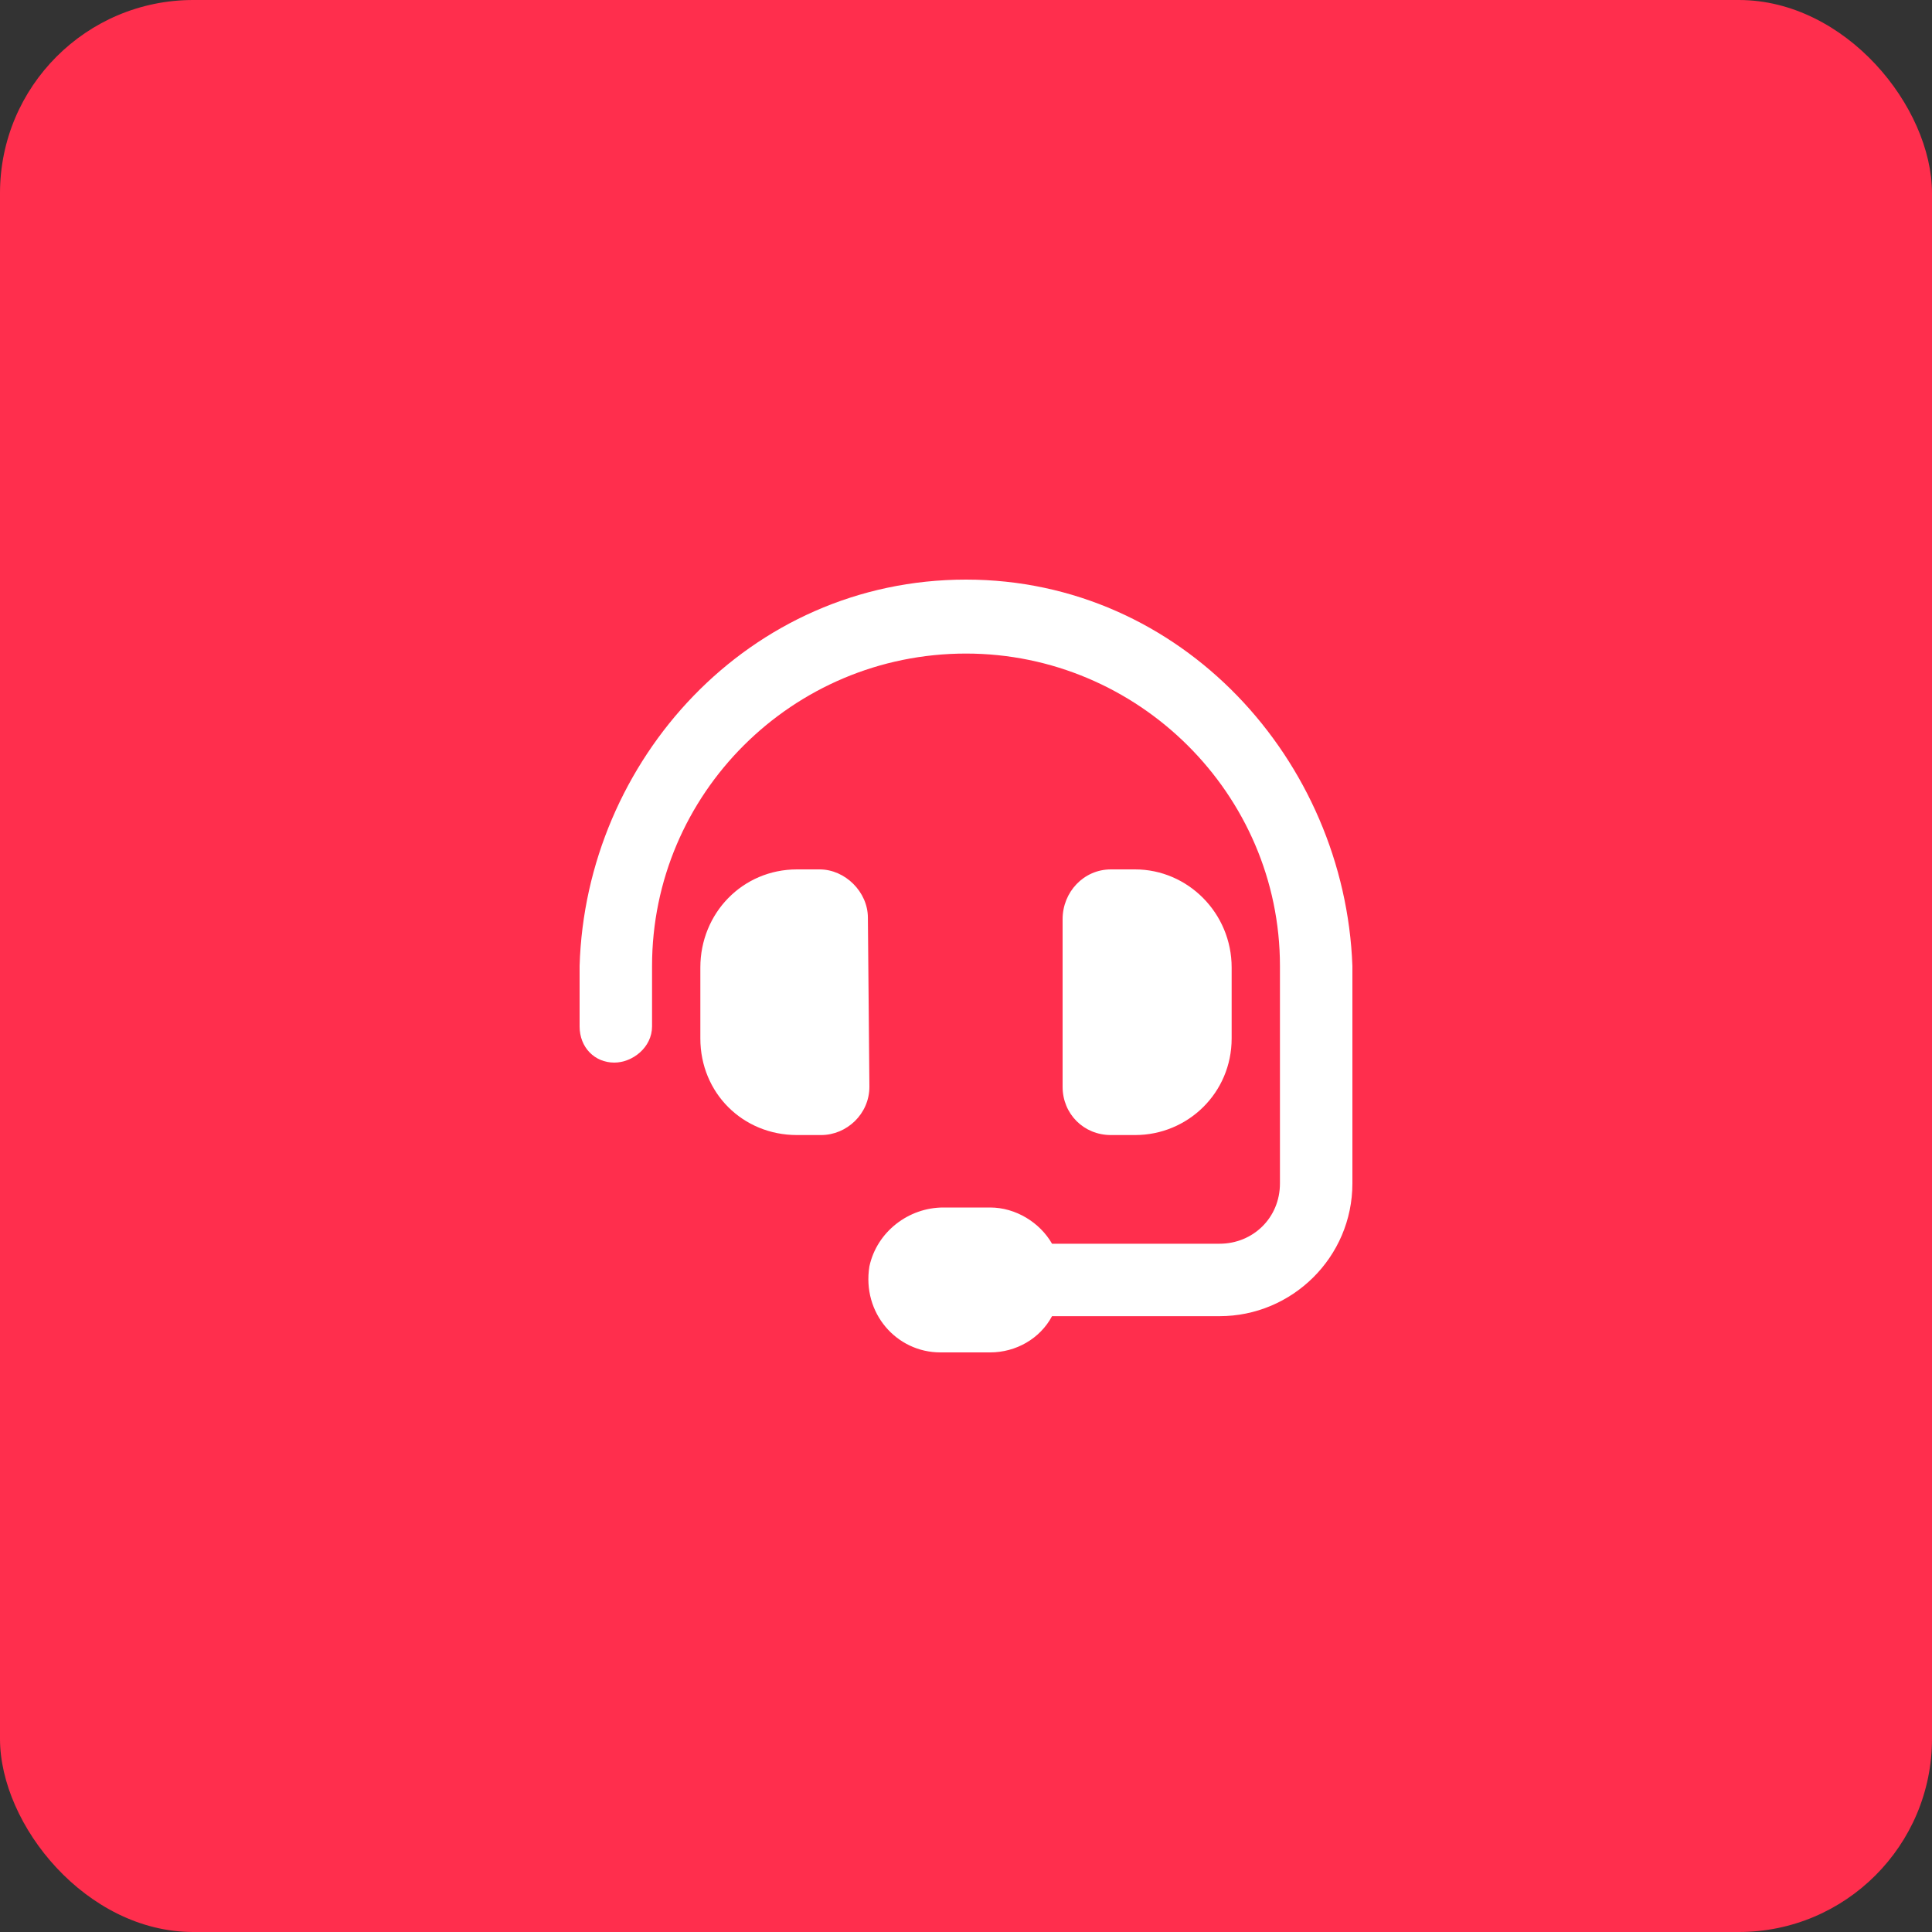 <svg width="60" height="60" viewBox="0 0 60 60" fill="none" xmlns="http://www.w3.org/2000/svg">
<rect x="0" y="0" width="60" height="60" fill="#333333" stroke="none"/>
<rect width="60" height="60" rx="6" fill="#FF2E4D"/>
<path d="M26.953 28.5L27 33.75C27 34.594 26.297 35.25 25.5 35.25H24.75C23.062 35.25 21.75 33.938 21.75 32.25V30.047C21.75 28.359 23.062 27 24.75 27H25.453C26.25 27 26.953 27.703 26.953 28.5ZM30 18C36.703 18 41.766 23.625 42 30V36.75C42 39.047 40.125 40.875 37.875 40.875H32.672C32.297 41.578 31.547 42 30.75 42H29.203C27.844 42 26.766 40.781 27 39.328C27.234 38.25 28.219 37.5 29.297 37.5H30.75C31.547 37.5 32.297 37.969 32.672 38.625H37.875C38.906 38.625 39.75 37.828 39.75 36.75V30C39.75 24.656 35.344 20.297 30 20.297C24.609 20.297 20.25 24.656 20.25 30V31.875C20.25 32.531 19.641 33 19.078 33C18.469 33 18 32.531 18 31.875V30C18.188 23.625 23.25 18 30 18ZM35.25 35.25H34.5C33.656 35.25 33 34.594 33 33.75V28.547C33 27.703 33.656 27 34.5 27H35.25C36.891 27 38.25 28.359 38.25 30.047V32.25C38.25 33.938 36.891 35.25 35.25 35.25Z" fill="white"/>
</svg>
